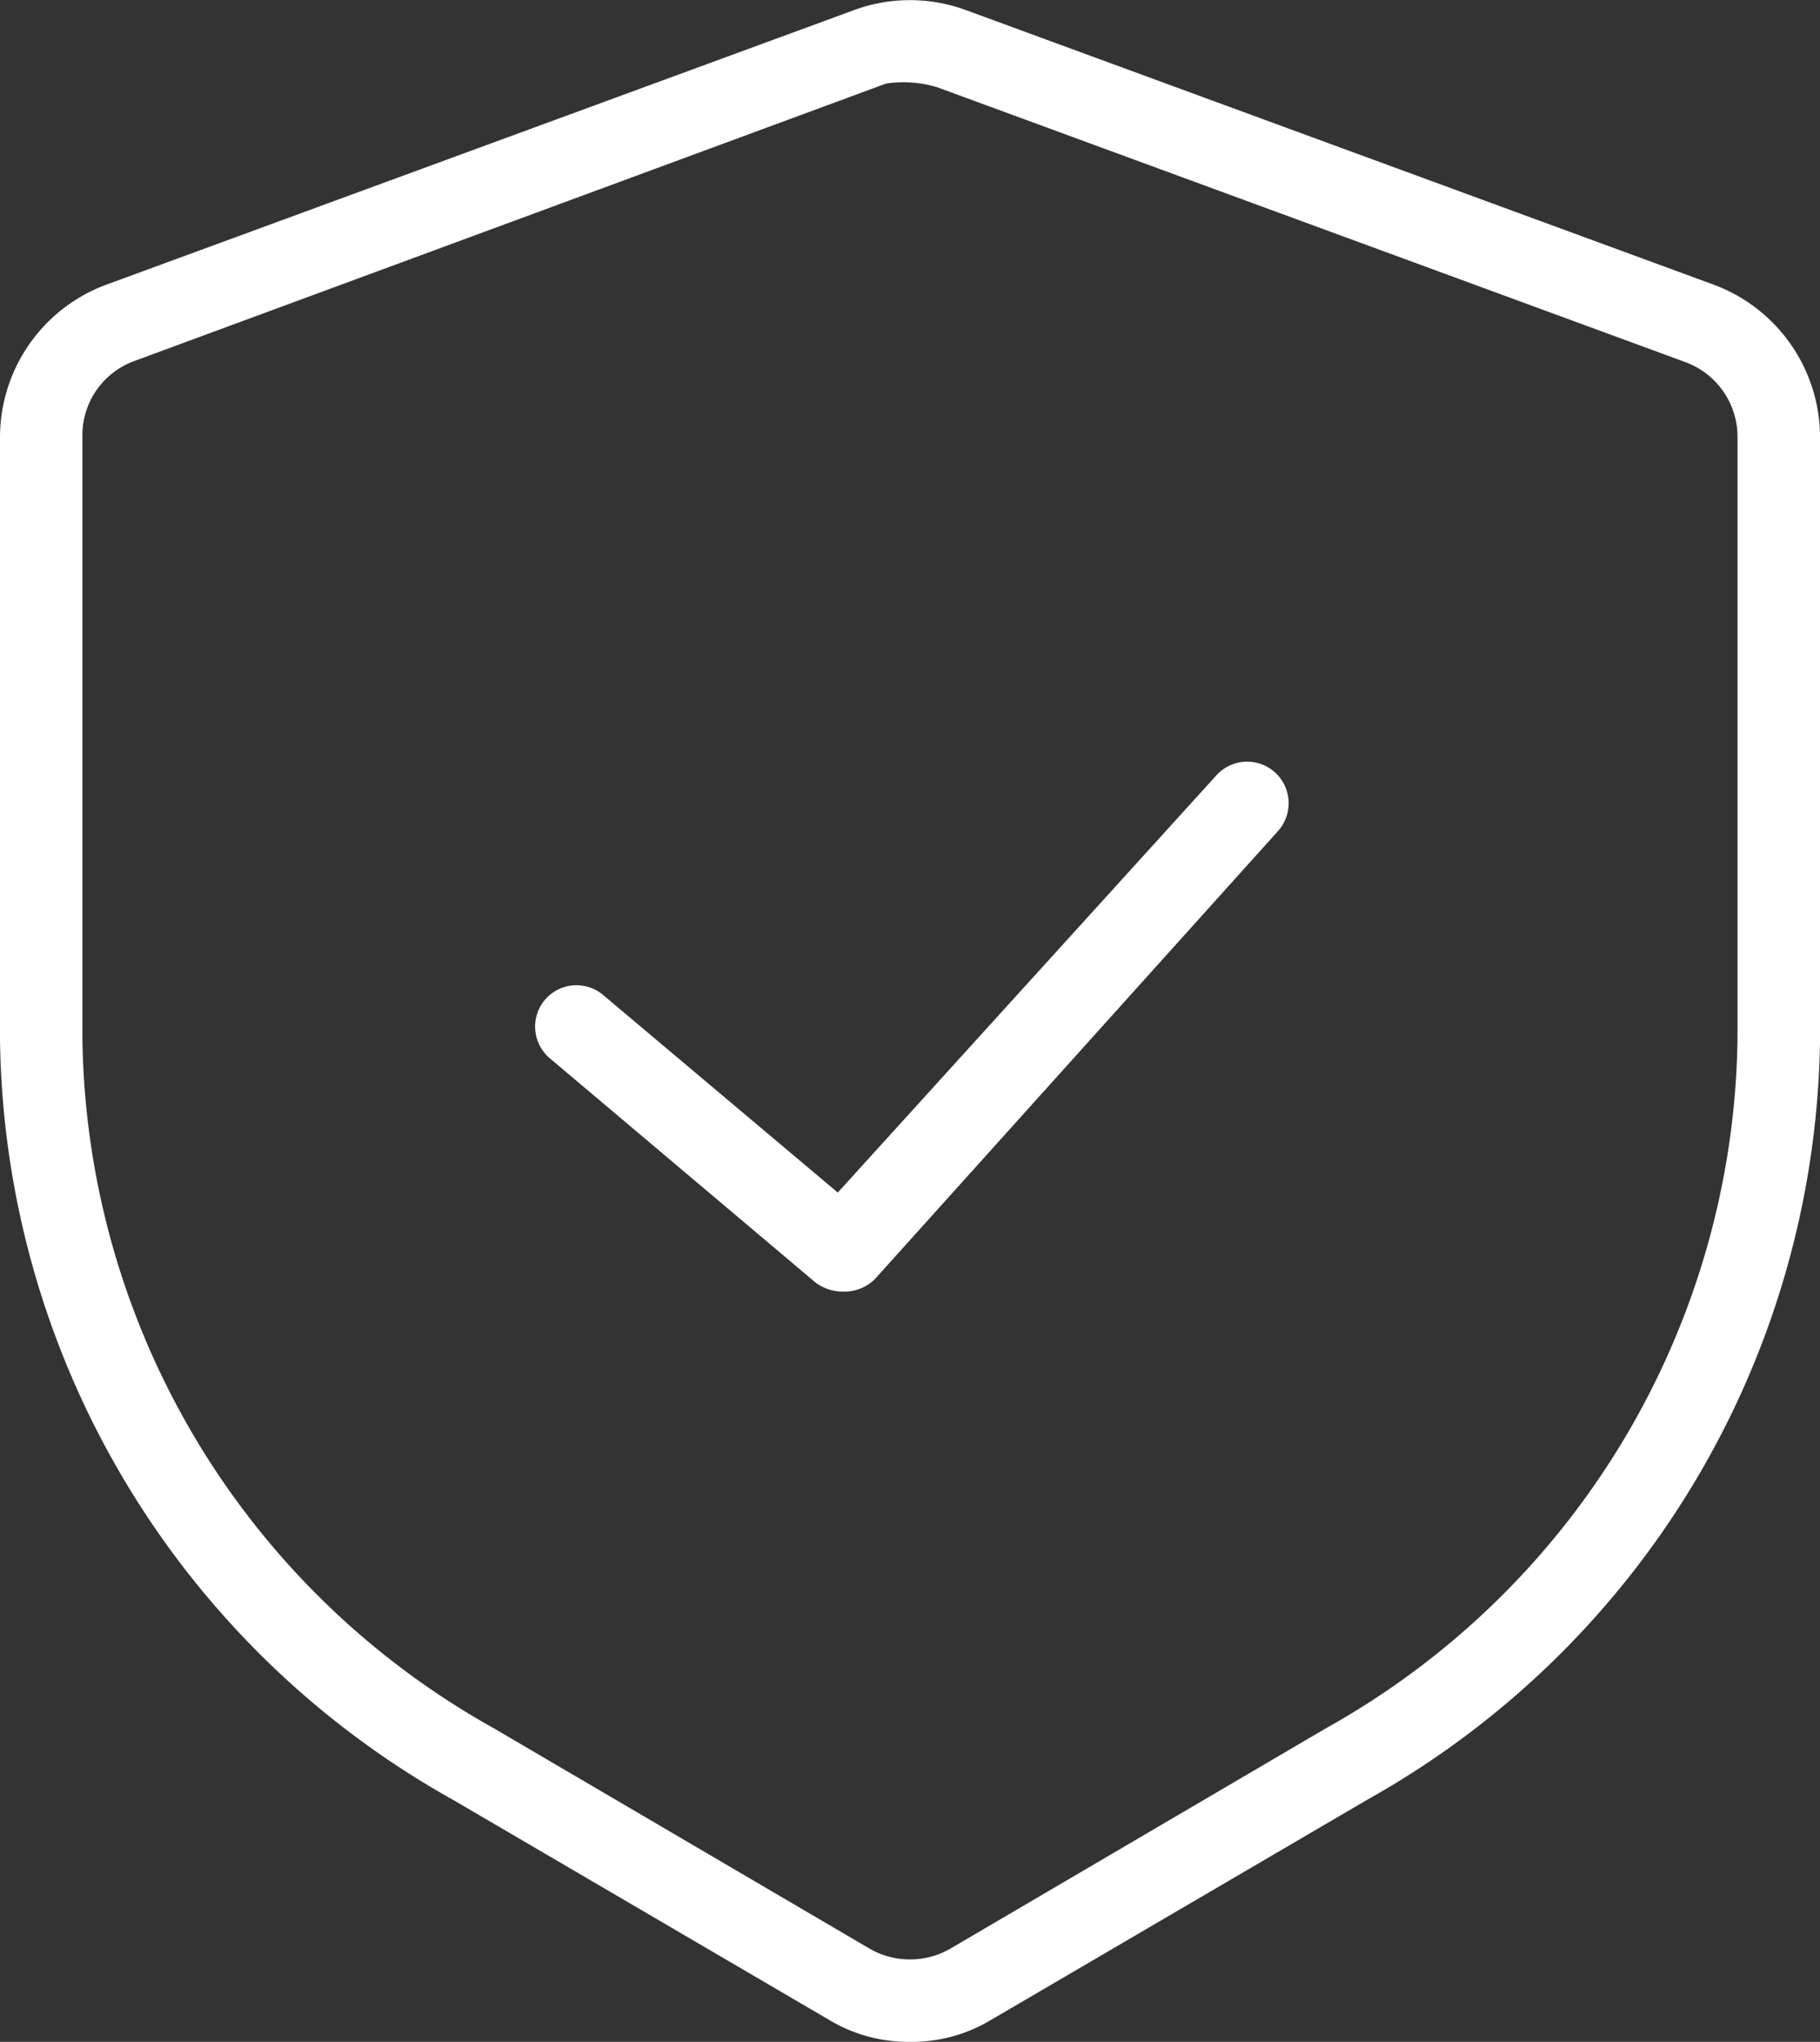 <?xml version="1.0" encoding="UTF-8"?> <svg xmlns="http://www.w3.org/2000/svg" viewBox="0 0 362.99 407.1"><rect x="0" y="0" width="362.99" height="407.1" fill="#333333" stroke="none"/> <defs> <style>.cls-1{fill:#fff;}</style> </defs> <title>Надежность</title> <g id="Слой_2" data-name="Слой 2"> <g id="Слой_1-2" data-name="Слой 1"> <path class="cls-1" d="M341.85,56.78,192.61,2a32.33,32.33,0,0,0-22.24,0L21.12,56.79A32.46,32.46,0,0,0,0,87.11V207.16A176.2,176.2,0,0,0,90,358.65l.12.06,75.12,43.94a30.63,30.63,0,0,0,16.21,4.45h.13a30.63,30.63,0,0,0,16.12-4.4L273,358.65a176.26,176.26,0,0,0,90-151.56v-120A32.52,32.52,0,0,0,341.85,56.78Zm4.69,150.38a159.87,159.87,0,0,1-82,137.37L189.3,388.66a16.16,16.16,0,0,1-15.61,0l-.2-.11-75.05-44a159.8,159.8,0,0,1-82-137.26v-120A15.74,15.74,0,0,1,26.74,72l149.87-55.3.61-.11a23.36,23.36,0,0,1,9.71.81l149.3,54.83a15.87,15.87,0,0,1,10.31,14.89Z"></path> <path class="cls-1" d="M257,159.72a8.28,8.28,0,0,1-2.13,6l-80.15,89.05a8.51,8.51,0,0,1-6.54,2.74l-.2,0a8.9,8.9,0,0,1-5.47-1.92L109.66,211a8.27,8.27,0,0,1-1-11.63,8.25,8.25,0,0,1,11.62-1l46.81,39.4,75.49-83.16A8.27,8.27,0,0,1,257,159.72Z"></path> </g> </g> </svg> 